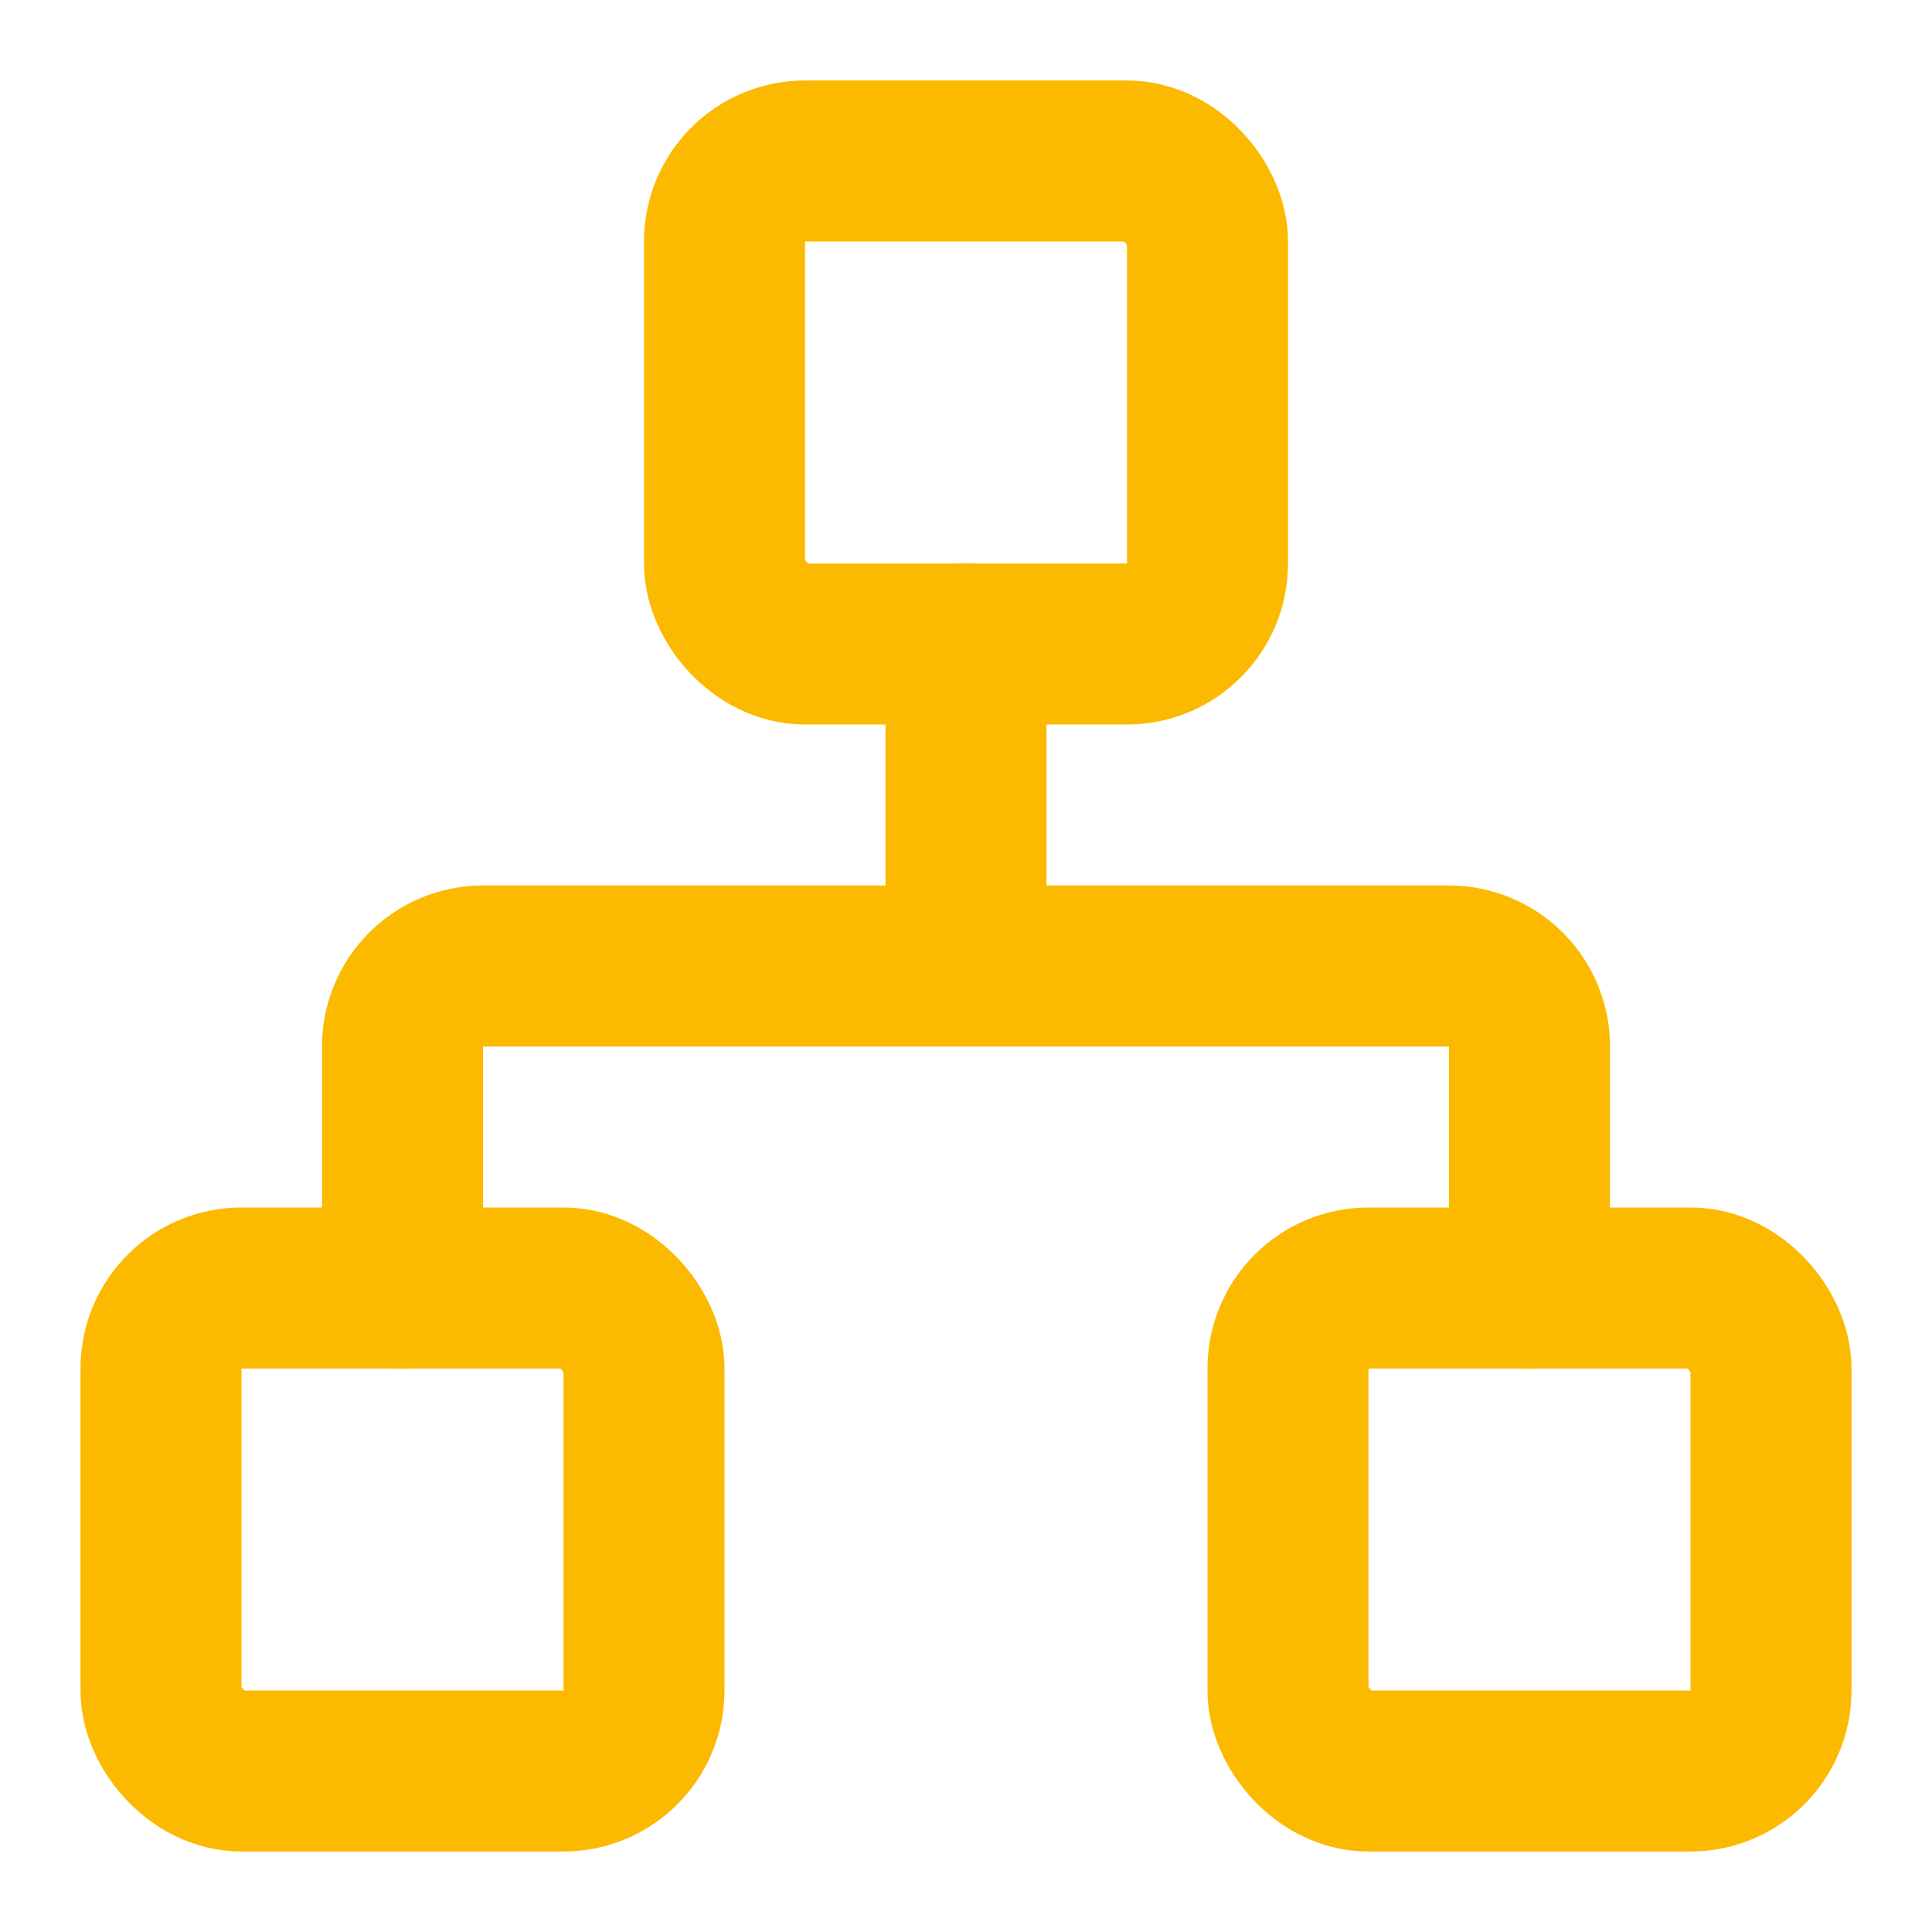 <svg xmlns="http://www.w3.org/2000/svg" width="24" height="24" viewBox="0 0 24 24" fill="none" stroke="#fbba00" stroke-width="2" stroke-linecap="round" stroke-linejoin="round" class="lucide lucide-network-icon lucide-network"><rect x="16" y="16" width="6" height="6" rx="1"/><rect x="2" y="16" width="6" height="6" rx="1"/><rect x="9" y="2" width="6" height="6" rx="1"/><path d="M5 16v-3a1 1 0 0 1 1-1h12a1 1 0 0 1 1 1v3"/><path d="M12 12V8"/></svg>